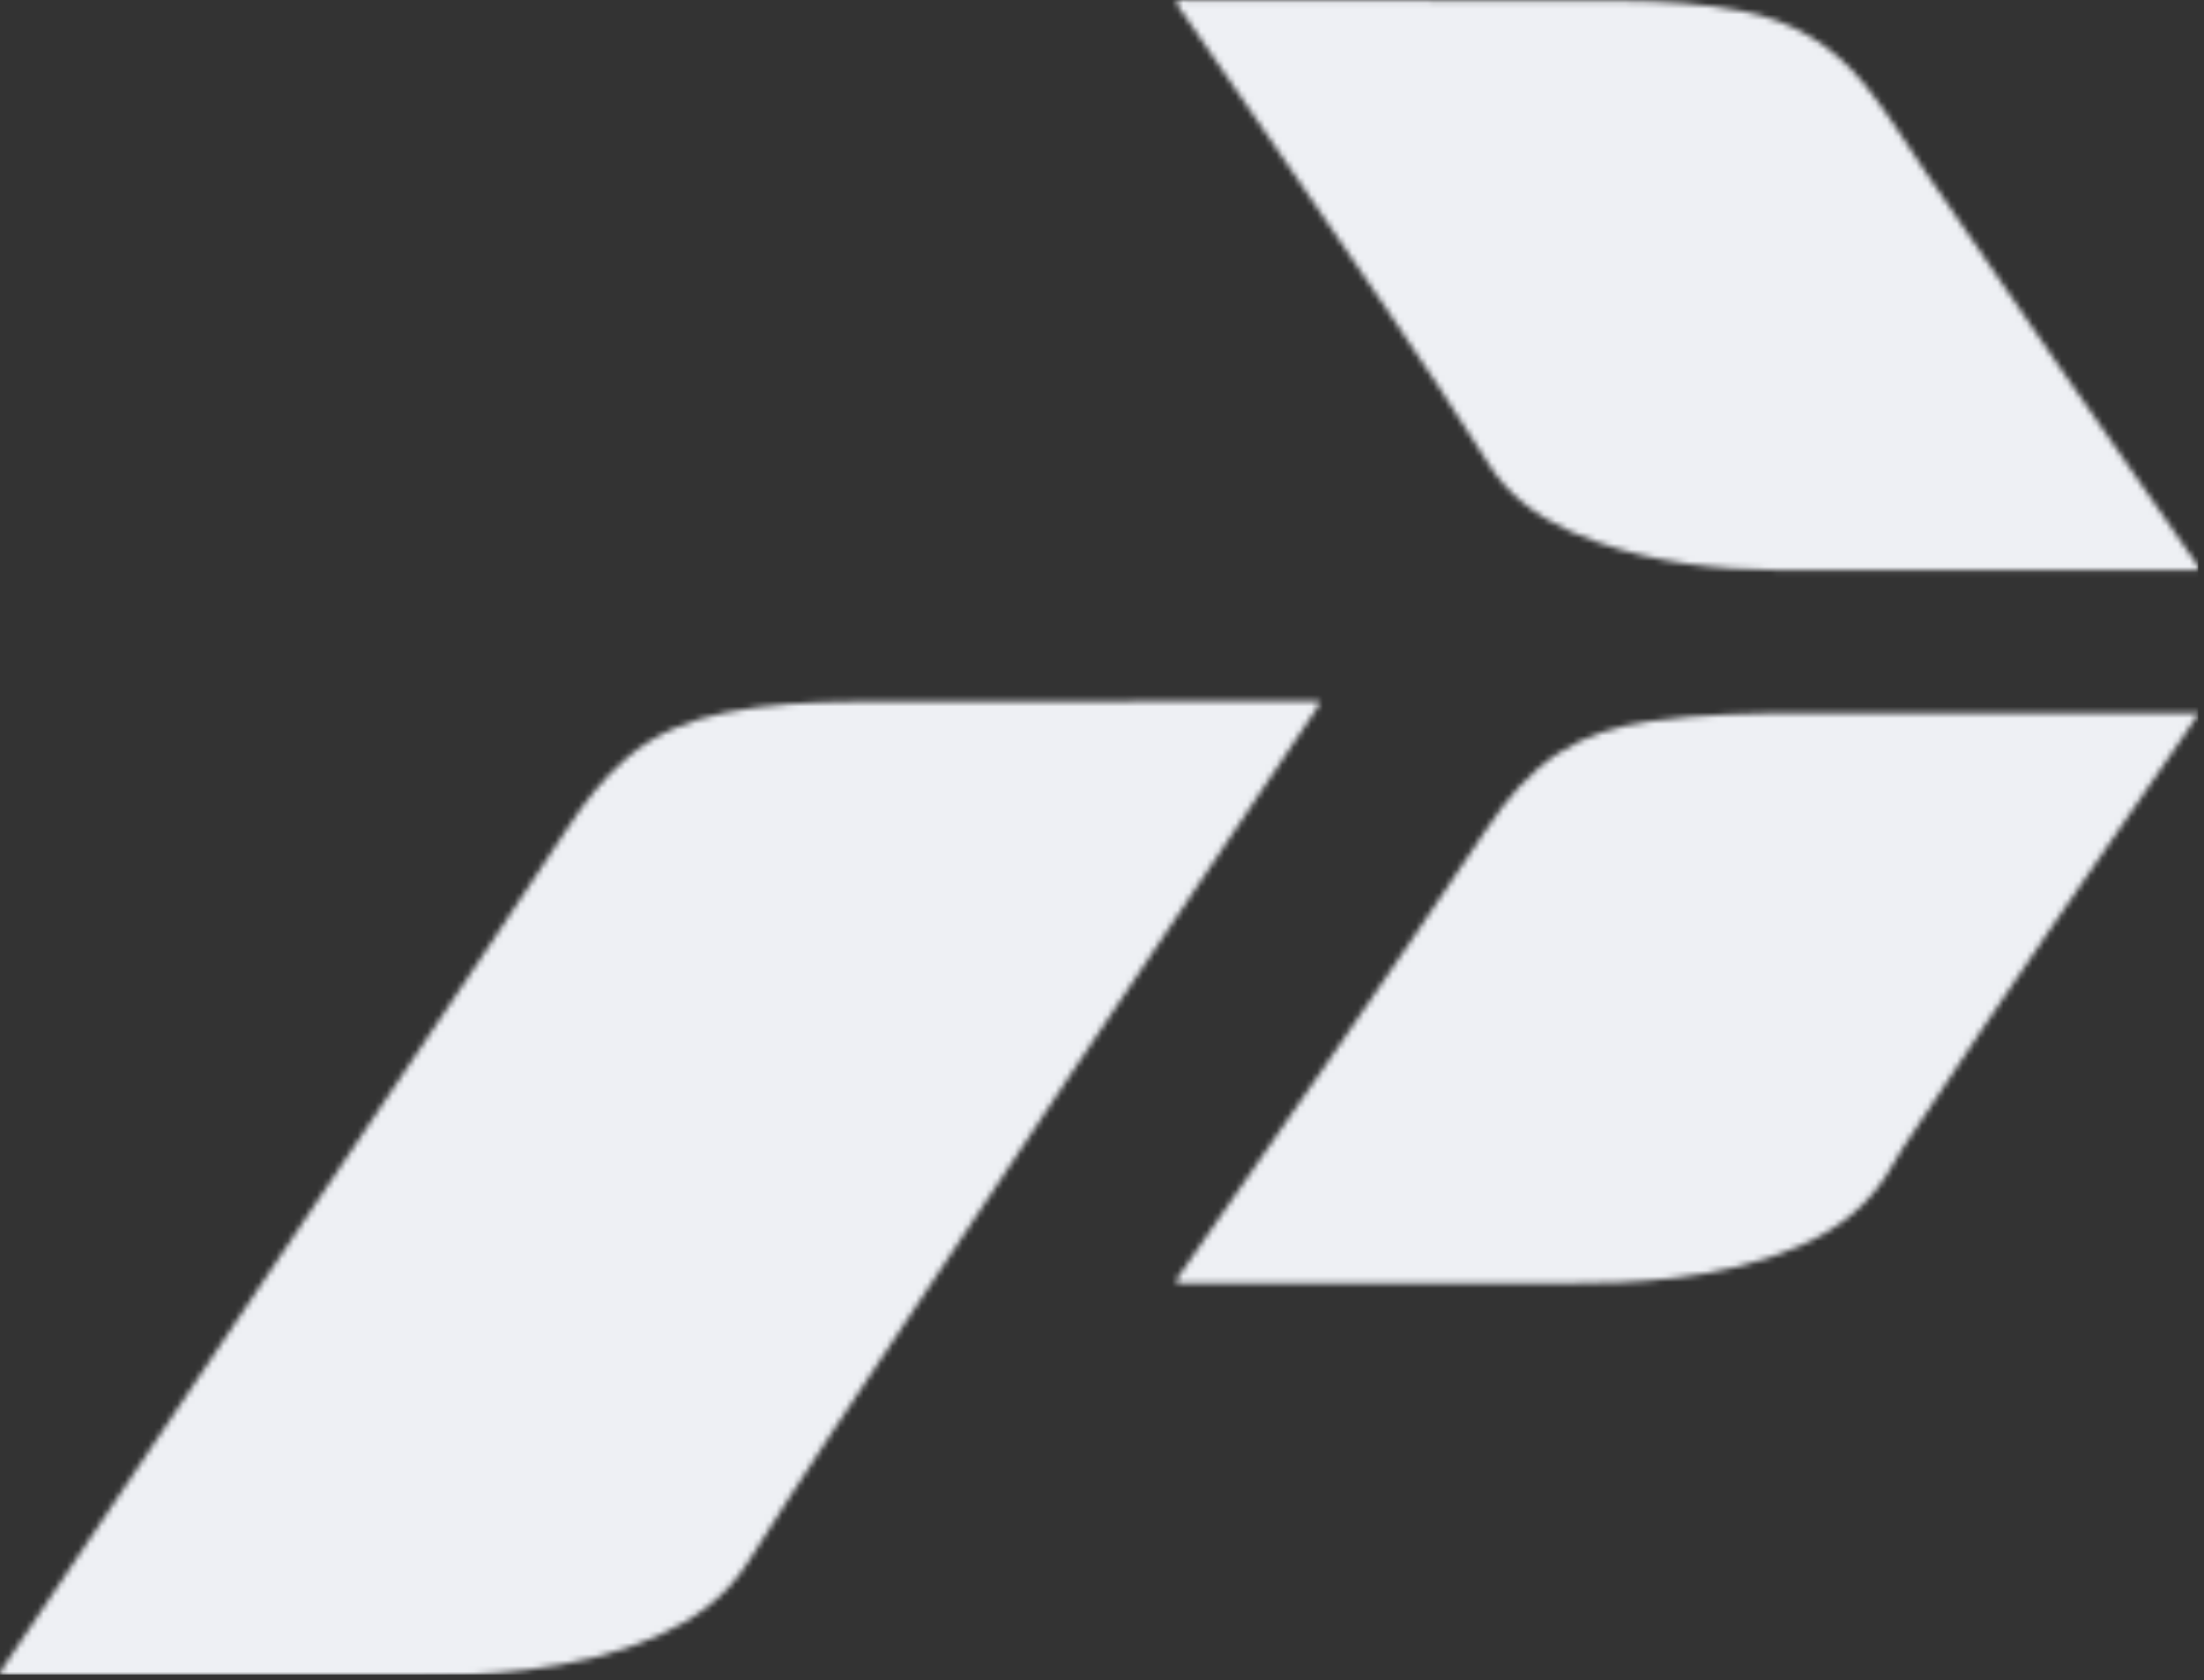 <svg width="379" height="289" viewBox="0 0 379 289" fill="none" xmlns="http://www.w3.org/2000/svg">
<rect x="0" y="0" width="379" height="289" fill="#333333" stroke="none"/>
<mask id="mask0_95_1186" style="mask-type:alpha" maskUnits="userSpaceOnUse" x="0" y="0" width="379" height="289">
<path fill-rule="evenodd" clip-rule="evenodd" d="M0 288.179C0.212 286.974 0.816 286.397 1.26 285.729C28.374 245.463 55.509 205.207 82.623 164.92C87.732 157.326 92.76 149.672 97.848 142.058C100.709 137.755 103.873 133.705 107.813 130.334C112.73 126.122 118.494 123.834 124.731 122.568C131.965 121.1 139.29 120.735 146.616 120.695C172.773 120.563 198.94 120.604 225.107 120.594C225.652 120.594 226.186 120.594 226.881 120.594C226.74 121.707 226.135 122.295 225.702 122.943C198.064 163.958 170.455 204.984 143.16 246.232C138.253 253.644 133.396 261.126 128.64 268.659C124.811 274.733 119.33 278.601 112.942 281.436C105.868 284.585 98.412 286.185 90.795 287.187C84.316 288.058 77.807 288.199 71.288 288.199C48.455 288.159 25.643 288.179 2.831 288.179C1.945 288.179 1.058 288.179 0 288.179Z" fill="#EEF0F4"/>
<path fill-rule="evenodd" clip-rule="evenodd" d="M378.135 98.087C377.188 98.087 376.403 98.087 375.617 98.087C352.318 98.087 329.02 98.157 305.721 98.056C295.095 98.016 284.589 96.769 274.496 93.189C268.452 91.047 262.862 88.12 258.51 83.222C257.533 82.126 256.697 80.929 255.911 79.692C244.66 61.87 232.552 44.622 220.656 27.223C214.935 18.835 209.103 10.488 203.331 2.12C202.938 1.537 202.334 1.054 202.354 0.249C202.898 -0.133 203.482 0.038 204.026 0.038C229.118 0.048 254.209 0.028 279.31 0.149C286.15 0.179 292.969 0.621 299.718 1.939C308.32 3.629 315.301 7.873 320.76 14.681C324.598 19.459 327.761 24.689 331.196 29.717C346.214 51.773 361.454 73.678 376.735 95.562C377.218 96.276 377.863 96.92 378.135 98.087Z" fill="#EEF0F4"/>
<path fill-rule="evenodd" clip-rule="evenodd" d="M378.135 122.653C377.129 124.142 376.374 125.279 375.609 126.396C359.951 149.015 344.282 171.604 329.127 194.575C327.869 196.467 326.55 198.328 325.464 200.33C321.78 207.072 316.115 211.449 309.191 214.417C302.408 217.345 295.284 218.915 287.998 219.8C281.597 220.585 275.187 220.766 268.757 220.746C247.513 220.706 226.249 220.726 205.015 220.726C204.14 220.726 203.254 220.726 202.369 220.726C202.248 219.74 202.872 219.257 203.264 218.683C220.905 193.388 238.567 168.103 255.715 142.475C259.076 137.444 262.91 132.836 268.082 129.485C272.832 126.406 278.116 124.887 283.63 124.072C292.506 122.774 301.462 122.663 310.409 122.653C332.156 122.623 353.882 122.643 375.619 122.643C376.314 122.653 376.998 122.653 378.135 122.653Z" fill="#EEF0F4"/>
</mask>
<g mask="url(#mask0_95_1186)">
<rect width="378" height="288" fill="#EEF0F4"/>
</g>
</svg>
